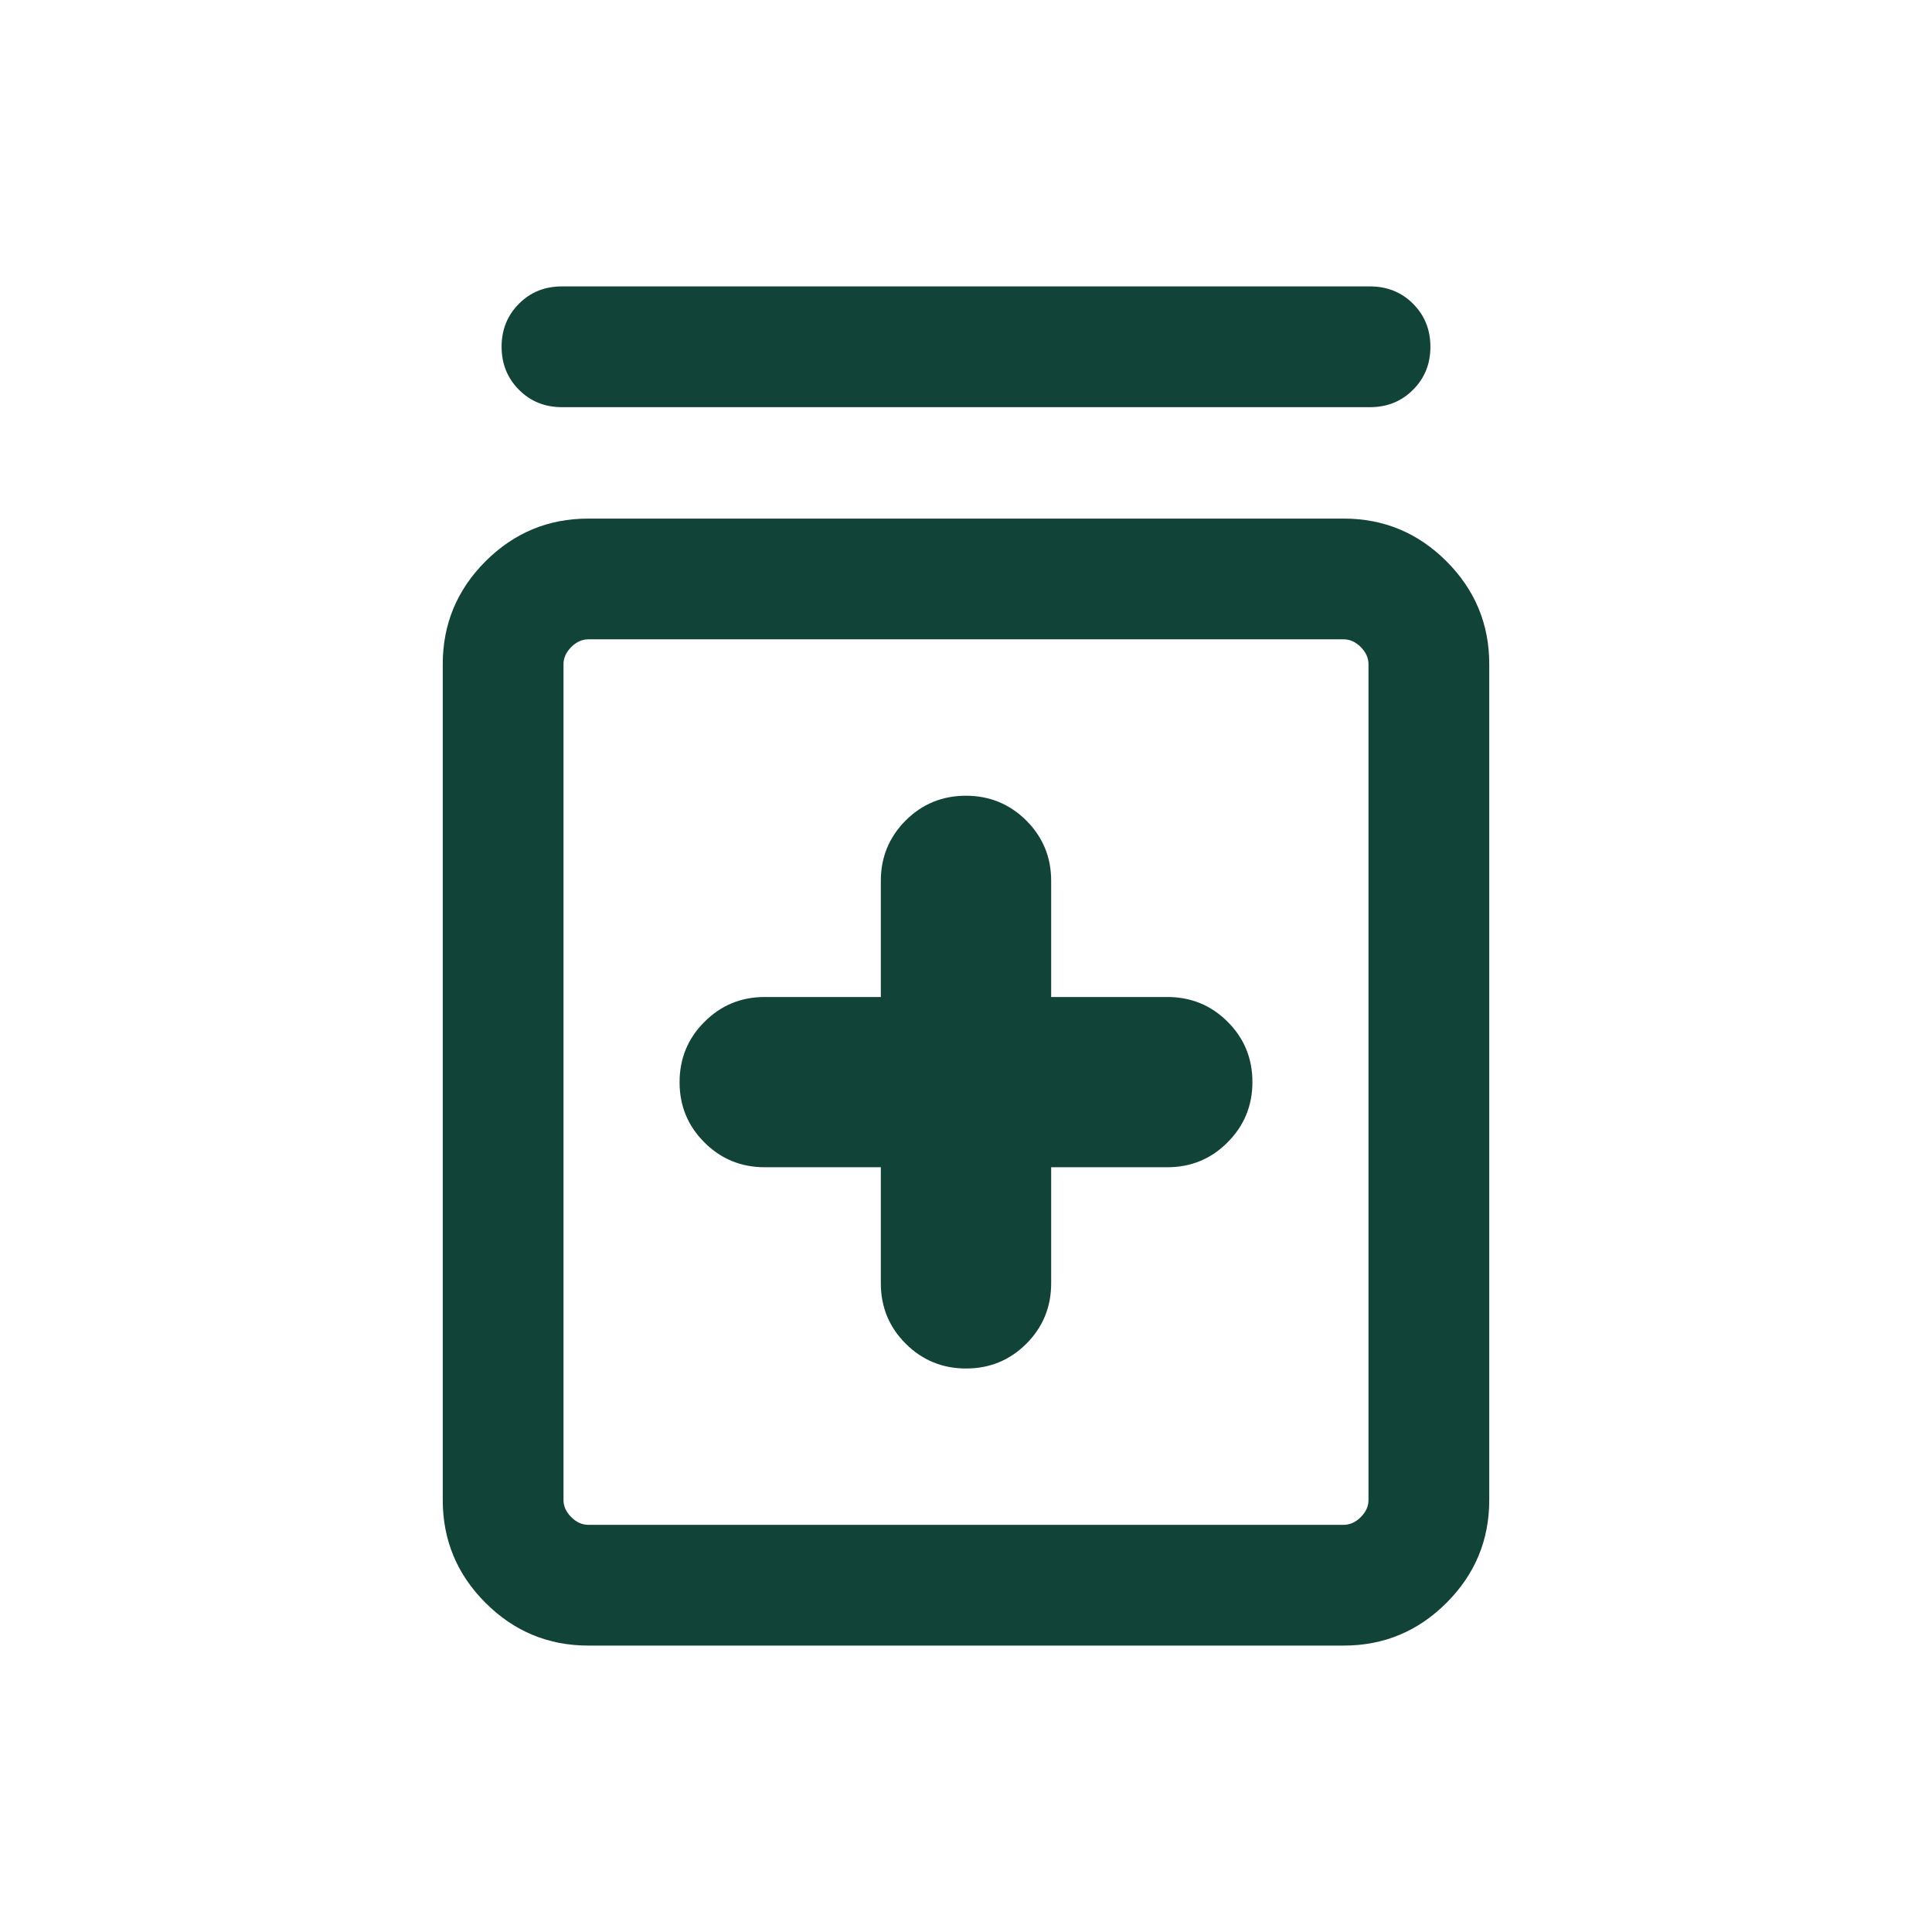 <svg width="24" height="24" viewBox="0 0 24 24" fill="none" xmlns="http://www.w3.org/2000/svg">
<path d="M10.942 14.5V15.942C10.942 16.236 11.045 16.486 11.251 16.692C11.457 16.897 11.707 17 12.001 17C12.295 17 12.545 16.897 12.75 16.692C12.955 16.486 13.058 16.236 13.058 15.942V14.5H14.5C14.794 14.5 15.044 14.397 15.249 14.191C15.455 13.985 15.558 13.735 15.558 13.441C15.558 13.147 15.455 12.897 15.249 12.692C15.044 12.487 14.794 12.385 14.5 12.385H13.058V10.942C13.058 10.648 12.955 10.399 12.749 10.193C12.543 9.988 12.293 9.885 11.999 9.885C11.705 9.885 11.455 9.988 11.25 10.193C11.045 10.399 10.942 10.648 10.942 10.942V12.385H9.5C9.206 12.385 8.956 12.488 8.751 12.694C8.545 12.899 8.442 13.149 8.442 13.444C8.442 13.738 8.545 13.987 8.751 14.192C8.956 14.397 9.206 14.5 9.5 14.5H10.942ZM7.308 20.442C6.811 20.442 6.385 20.265 6.031 19.911C5.677 19.557 5.5 19.132 5.5 18.634V8.25C5.5 7.753 5.677 7.327 6.031 6.973C6.385 6.619 6.811 6.442 7.308 6.442H16.692C17.189 6.442 17.615 6.619 17.969 6.973C18.323 7.327 18.5 7.753 18.5 8.25V18.634C18.5 19.132 18.323 19.557 17.969 19.911C17.615 20.265 17.189 20.442 16.692 20.442H7.308ZM7.308 18.942H16.692C16.769 18.942 16.84 18.91 16.904 18.846C16.968 18.782 17 18.712 17 18.634V8.25C17 8.173 16.968 8.103 16.904 8.038C16.84 7.974 16.769 7.942 16.692 7.942H7.308C7.231 7.942 7.16 7.974 7.096 8.038C7.032 8.103 7 8.173 7 8.25V18.634C7 18.712 7.032 18.782 7.096 18.846C7.16 18.91 7.231 18.942 7.308 18.942ZM6.981 5.058C6.768 5.058 6.59 4.986 6.447 4.842C6.303 4.698 6.231 4.52 6.231 4.307C6.231 4.095 6.303 3.917 6.447 3.773C6.59 3.629 6.768 3.558 6.981 3.558H17.019C17.232 3.558 17.41 3.63 17.553 3.773C17.697 3.917 17.769 4.095 17.769 4.308C17.769 4.521 17.697 4.699 17.553 4.842C17.41 4.986 17.232 5.058 17.019 5.058H6.981Z" fill="#114339"/>
</svg>

